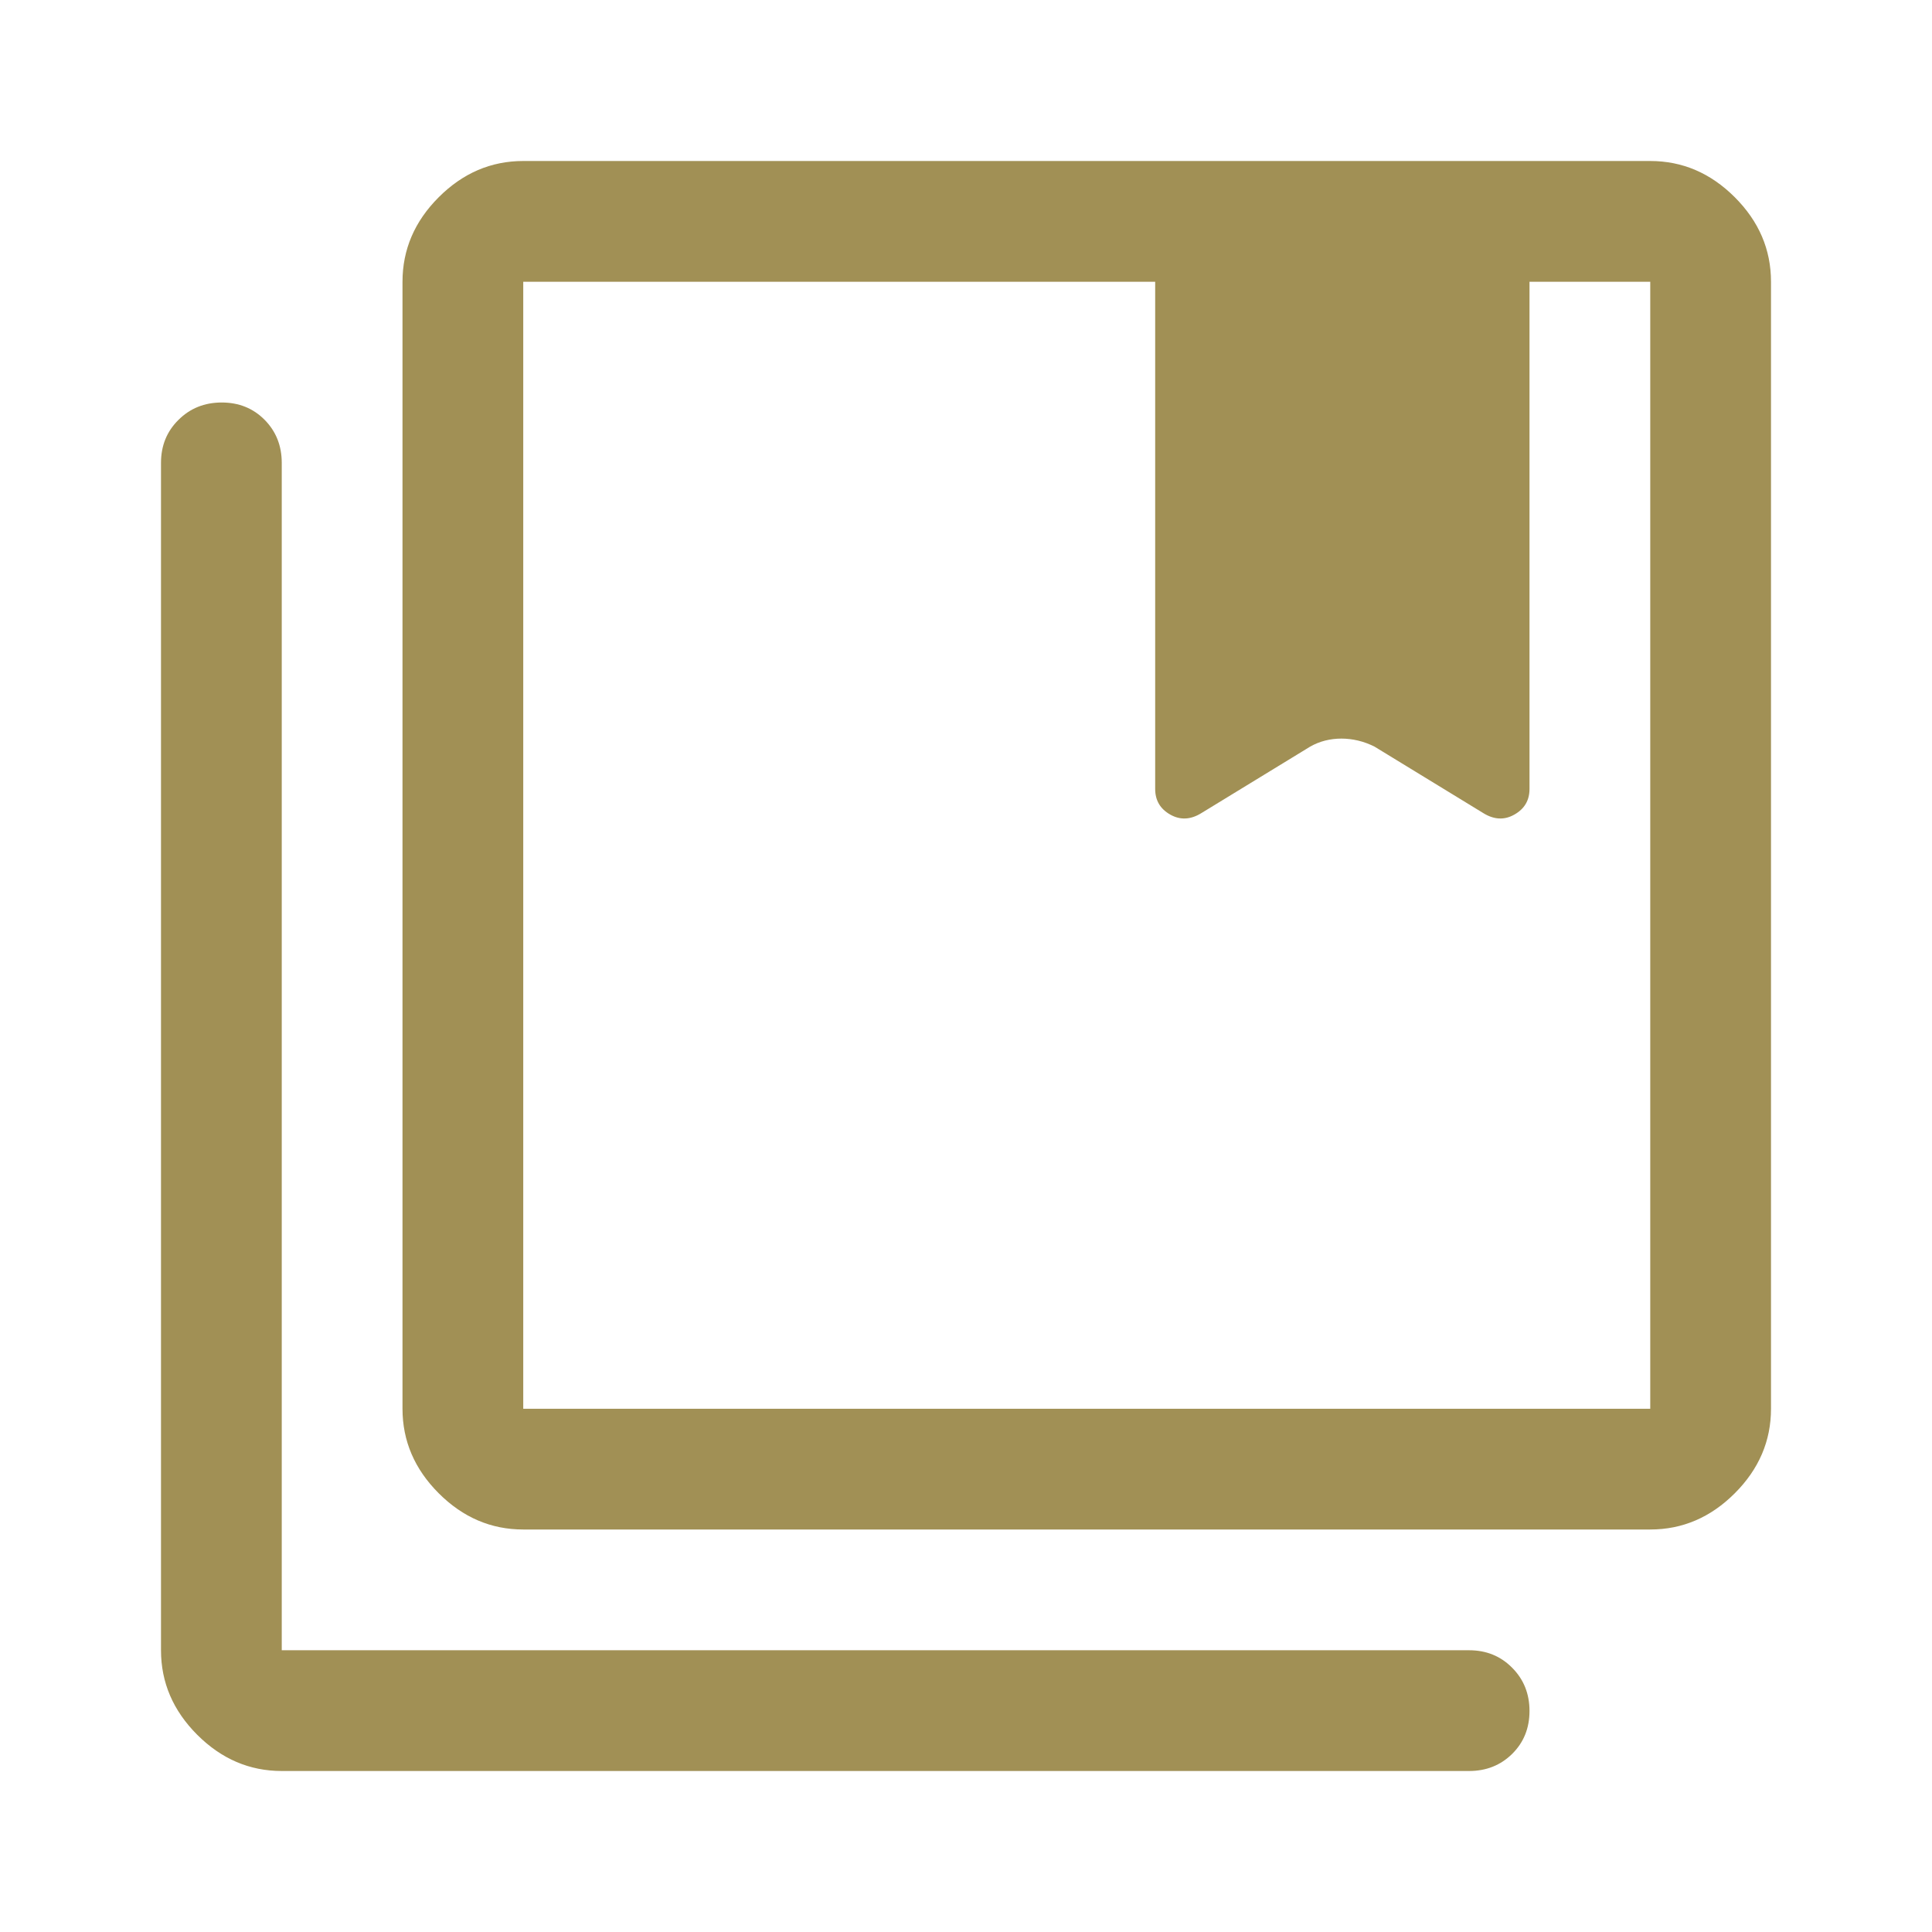 <svg width="24" height="24" viewBox="0 0 24 24" fill="none" xmlns="http://www.w3.org/2000/svg">
<path d="M6.5 17.5H20.5V3.5H19V9.8C19 9.942 18.938 10.048 18.812 10.119C18.688 10.19 18.558 10.183 18.425 10.1L17.075 9.275C16.949 9.208 16.813 9.175 16.668 9.175C16.523 9.175 16.392 9.208 16.275 9.275L14.925 10.1C14.792 10.183 14.662 10.19 14.537 10.119C14.412 10.048 14.35 9.942 14.35 9.8V3.5H6.5V17.5ZM6.5 19C6.1 19 5.75 18.85 5.45 18.55C5.15 18.25 5 17.9 5 17.5V3.5C5 3.1 5.15 2.75 5.45 2.45C5.75 2.15 6.1 2 6.5 2H20.5C20.9 2 21.25 2.15 21.55 2.45C21.85 2.75 22 3.1 22 3.5V17.5C22 17.9 21.85 18.25 21.55 18.55C21.25 18.85 20.9 19 20.5 19H6.5ZM3.5 22C3.1 22 2.75 21.85 2.45 21.55C2.15 21.25 2 20.9 2 20.5V5.75C2 5.537 2.072 5.359 2.217 5.216C2.361 5.072 2.541 5 2.754 5C2.968 5 3.146 5.072 3.288 5.216C3.429 5.359 3.5 5.537 3.5 5.75V20.5H18.25C18.462 20.5 18.641 20.572 18.784 20.717C18.928 20.861 19 21.041 19 21.254C19 21.468 18.928 21.646 18.784 21.788C18.641 21.929 18.462 22 18.25 22H3.5ZM14.537 10.119C14.662 10.19 14.792 10.183 14.925 10.1L16.275 9.275C16.387 9.208 16.516 9.175 16.659 9.175C16.803 9.175 16.942 9.208 17.075 9.275C16.949 9.208 16.813 9.175 16.668 9.175C16.523 9.175 16.392 9.208 16.275 9.275L14.925 10.1C14.792 10.183 14.662 10.19 14.537 10.119Z" fill="#A19055"/>
</svg>
